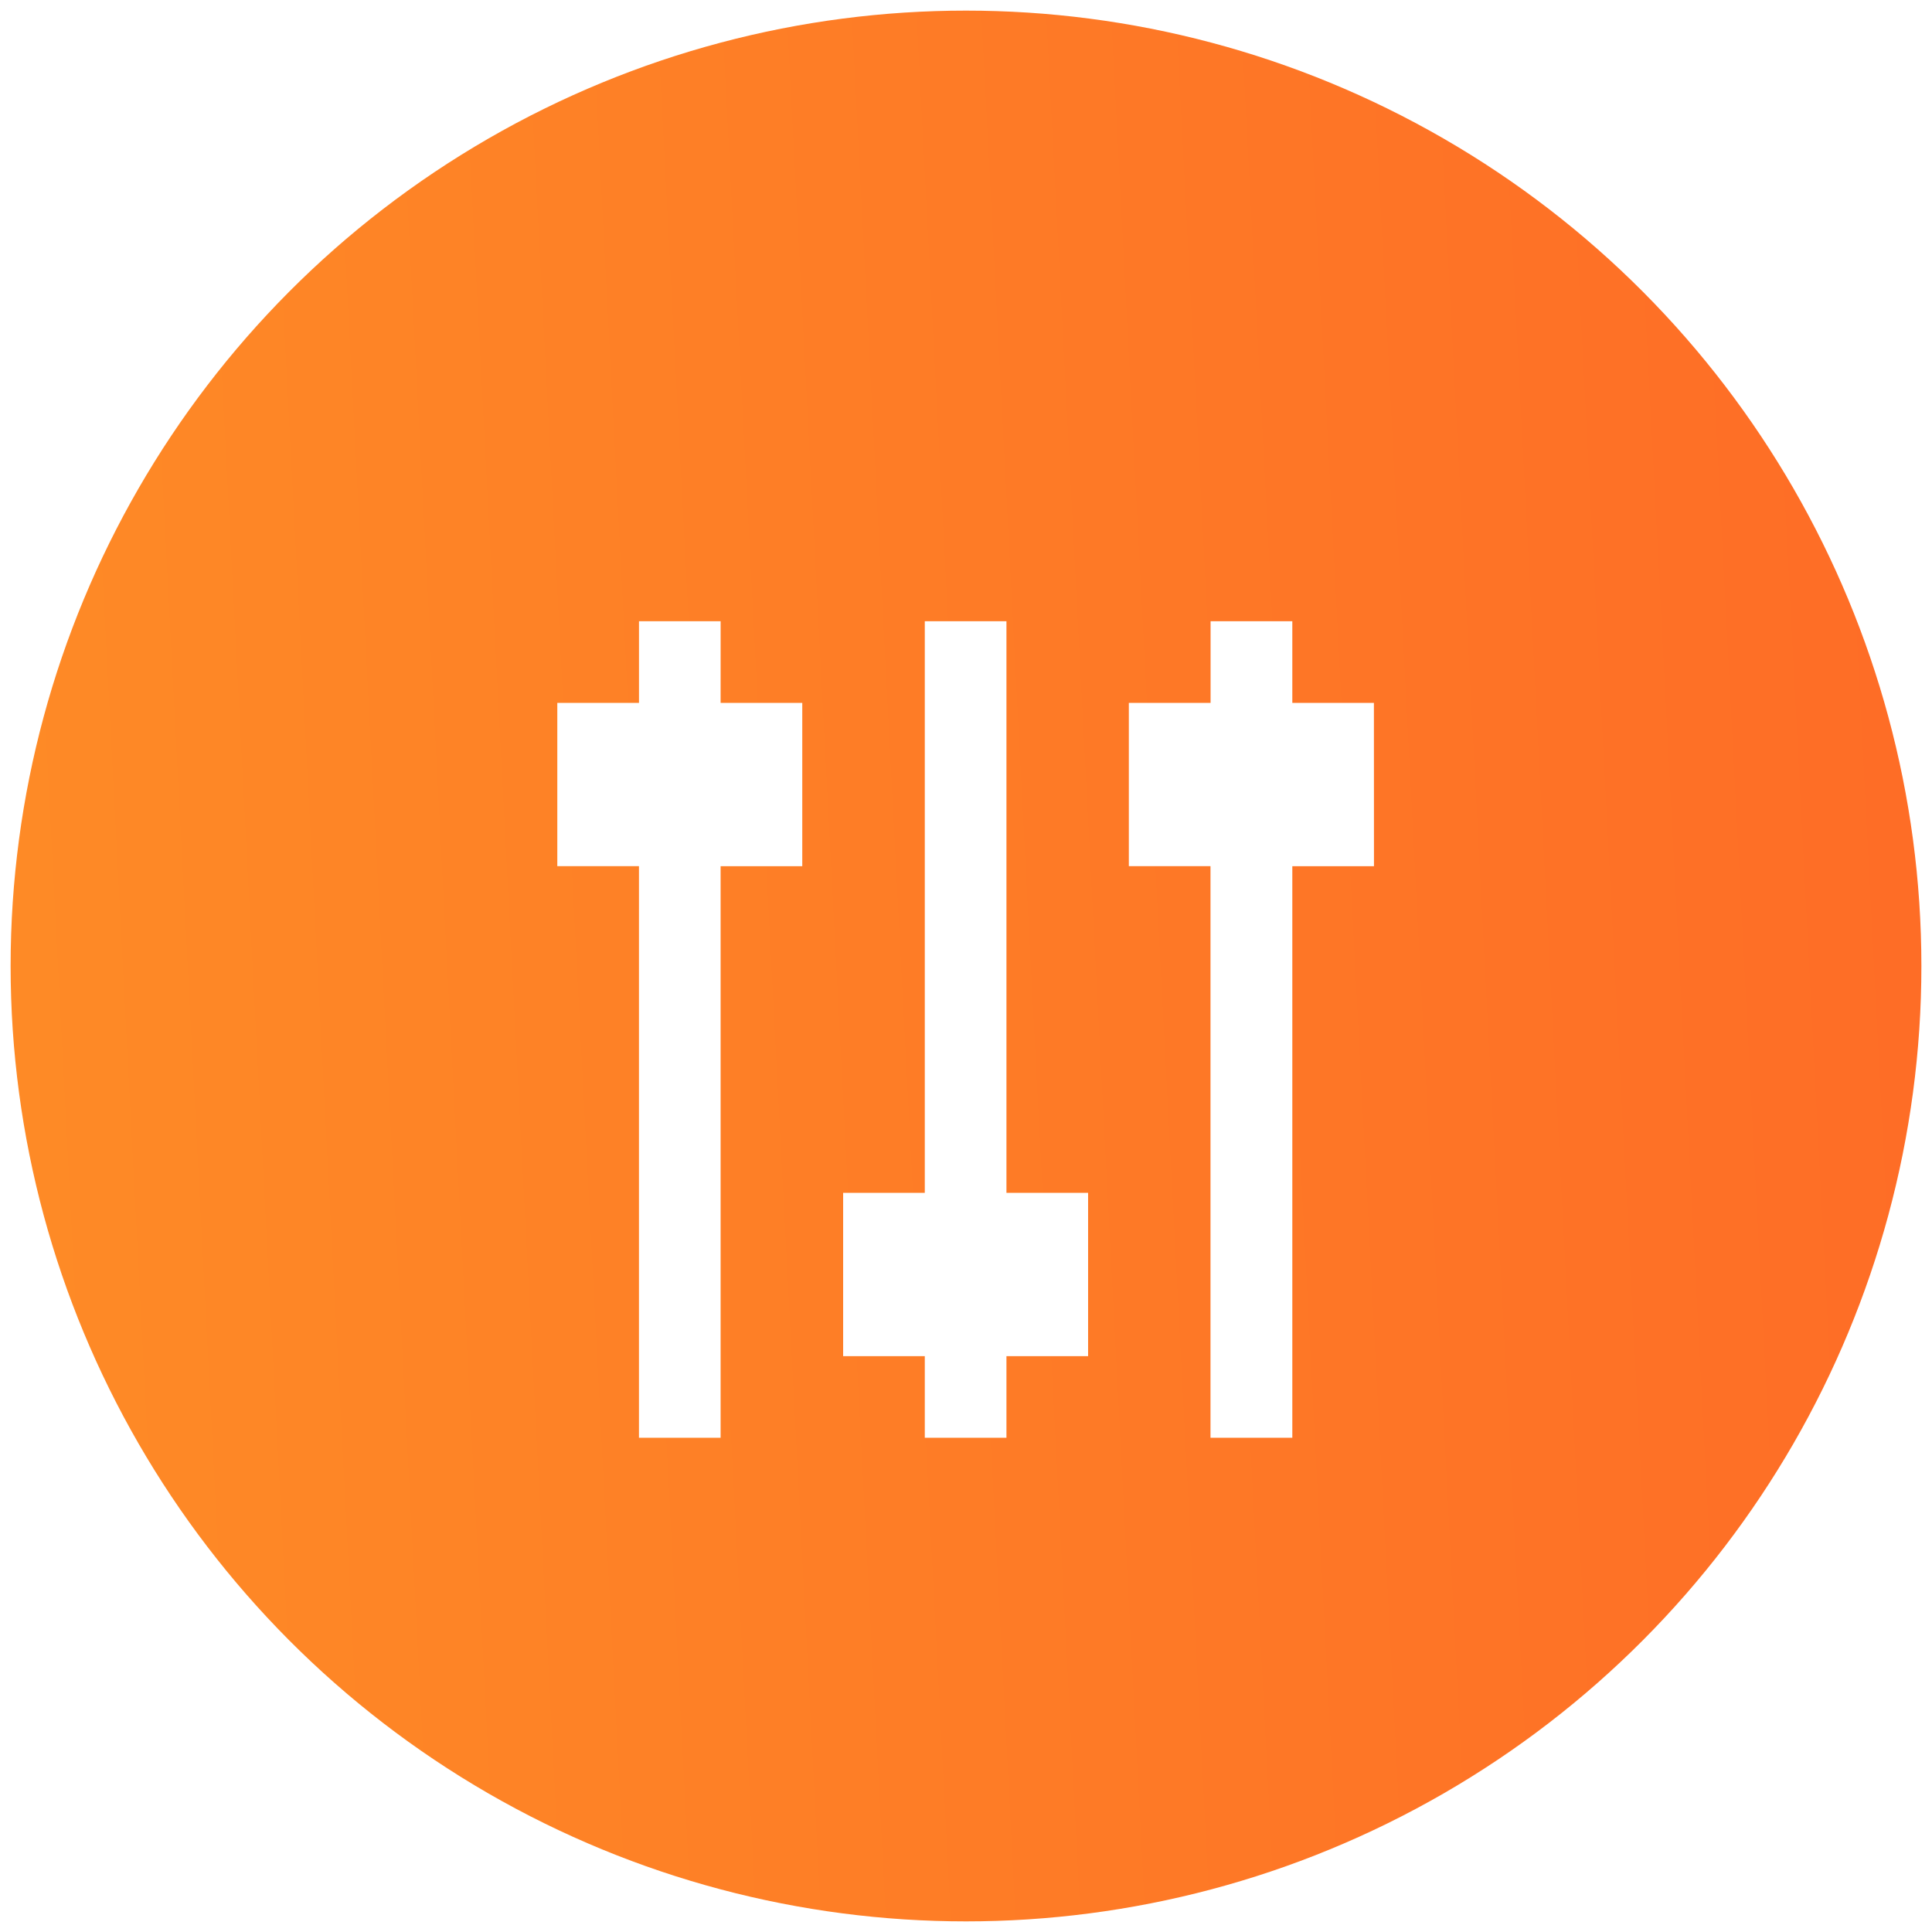 <svg xmlns="http://www.w3.org/2000/svg" xmlns:xlink="http://www.w3.org/1999/xlink" width="91" height="91" viewBox="0 0 91 91"><defs><style>.a,.b{stroke:rgba(0,0,0,0);}.a{fill:url(#a);}.b{fill:#fff;stroke-miterlimit:10;}.c{filter:url(#b);}</style><linearGradient id="a" y1="0.526" x2="1" y2="0.474" gradientUnits="objectBoundingBox"><stop offset="0" stop-color="#fe8a26"/><stop offset="1" stop-color="#fe6d26"/></linearGradient><filter id="b" x="16.748" y="19.758" width="57.462" height="57.462" filterUnits="userSpaceOnUse"><feOffset dy="3" input="SourceAlpha"/><feGaussianBlur stdDeviation="3" result="c"/><feFlood flood-opacity="0.161"/><feComposite operator="in" in2="c"/><feComposite in="SourceGraphic"/></filter></defs><g transform="translate(-1203.5 -1623.5)"><g transform="translate(820 352)"><circle class="a" cx="45" cy="45" r="45" transform="translate(384 1272)"/></g><g class="c" transform="matrix(1, 0, 0, 1, 1203.5, 1623.5)"><path class="b" d="M280.573-25.48h-3.846v3.846H272.88v7.692h3.846V12.982h3.846V-13.941h3.846v-7.692h-3.846Zm13.462,0h-3.846V1.444h-3.846V9.136h3.846v3.846h3.846V9.136h3.846V1.444h-3.846Zm17.308,3.846H307.5V-25.48H303.65v3.846H299.8v7.692h3.846V12.982H307.5V-13.941h3.846Zm0,0" transform="translate(-246.63 51.74)"/></g></g></svg>
